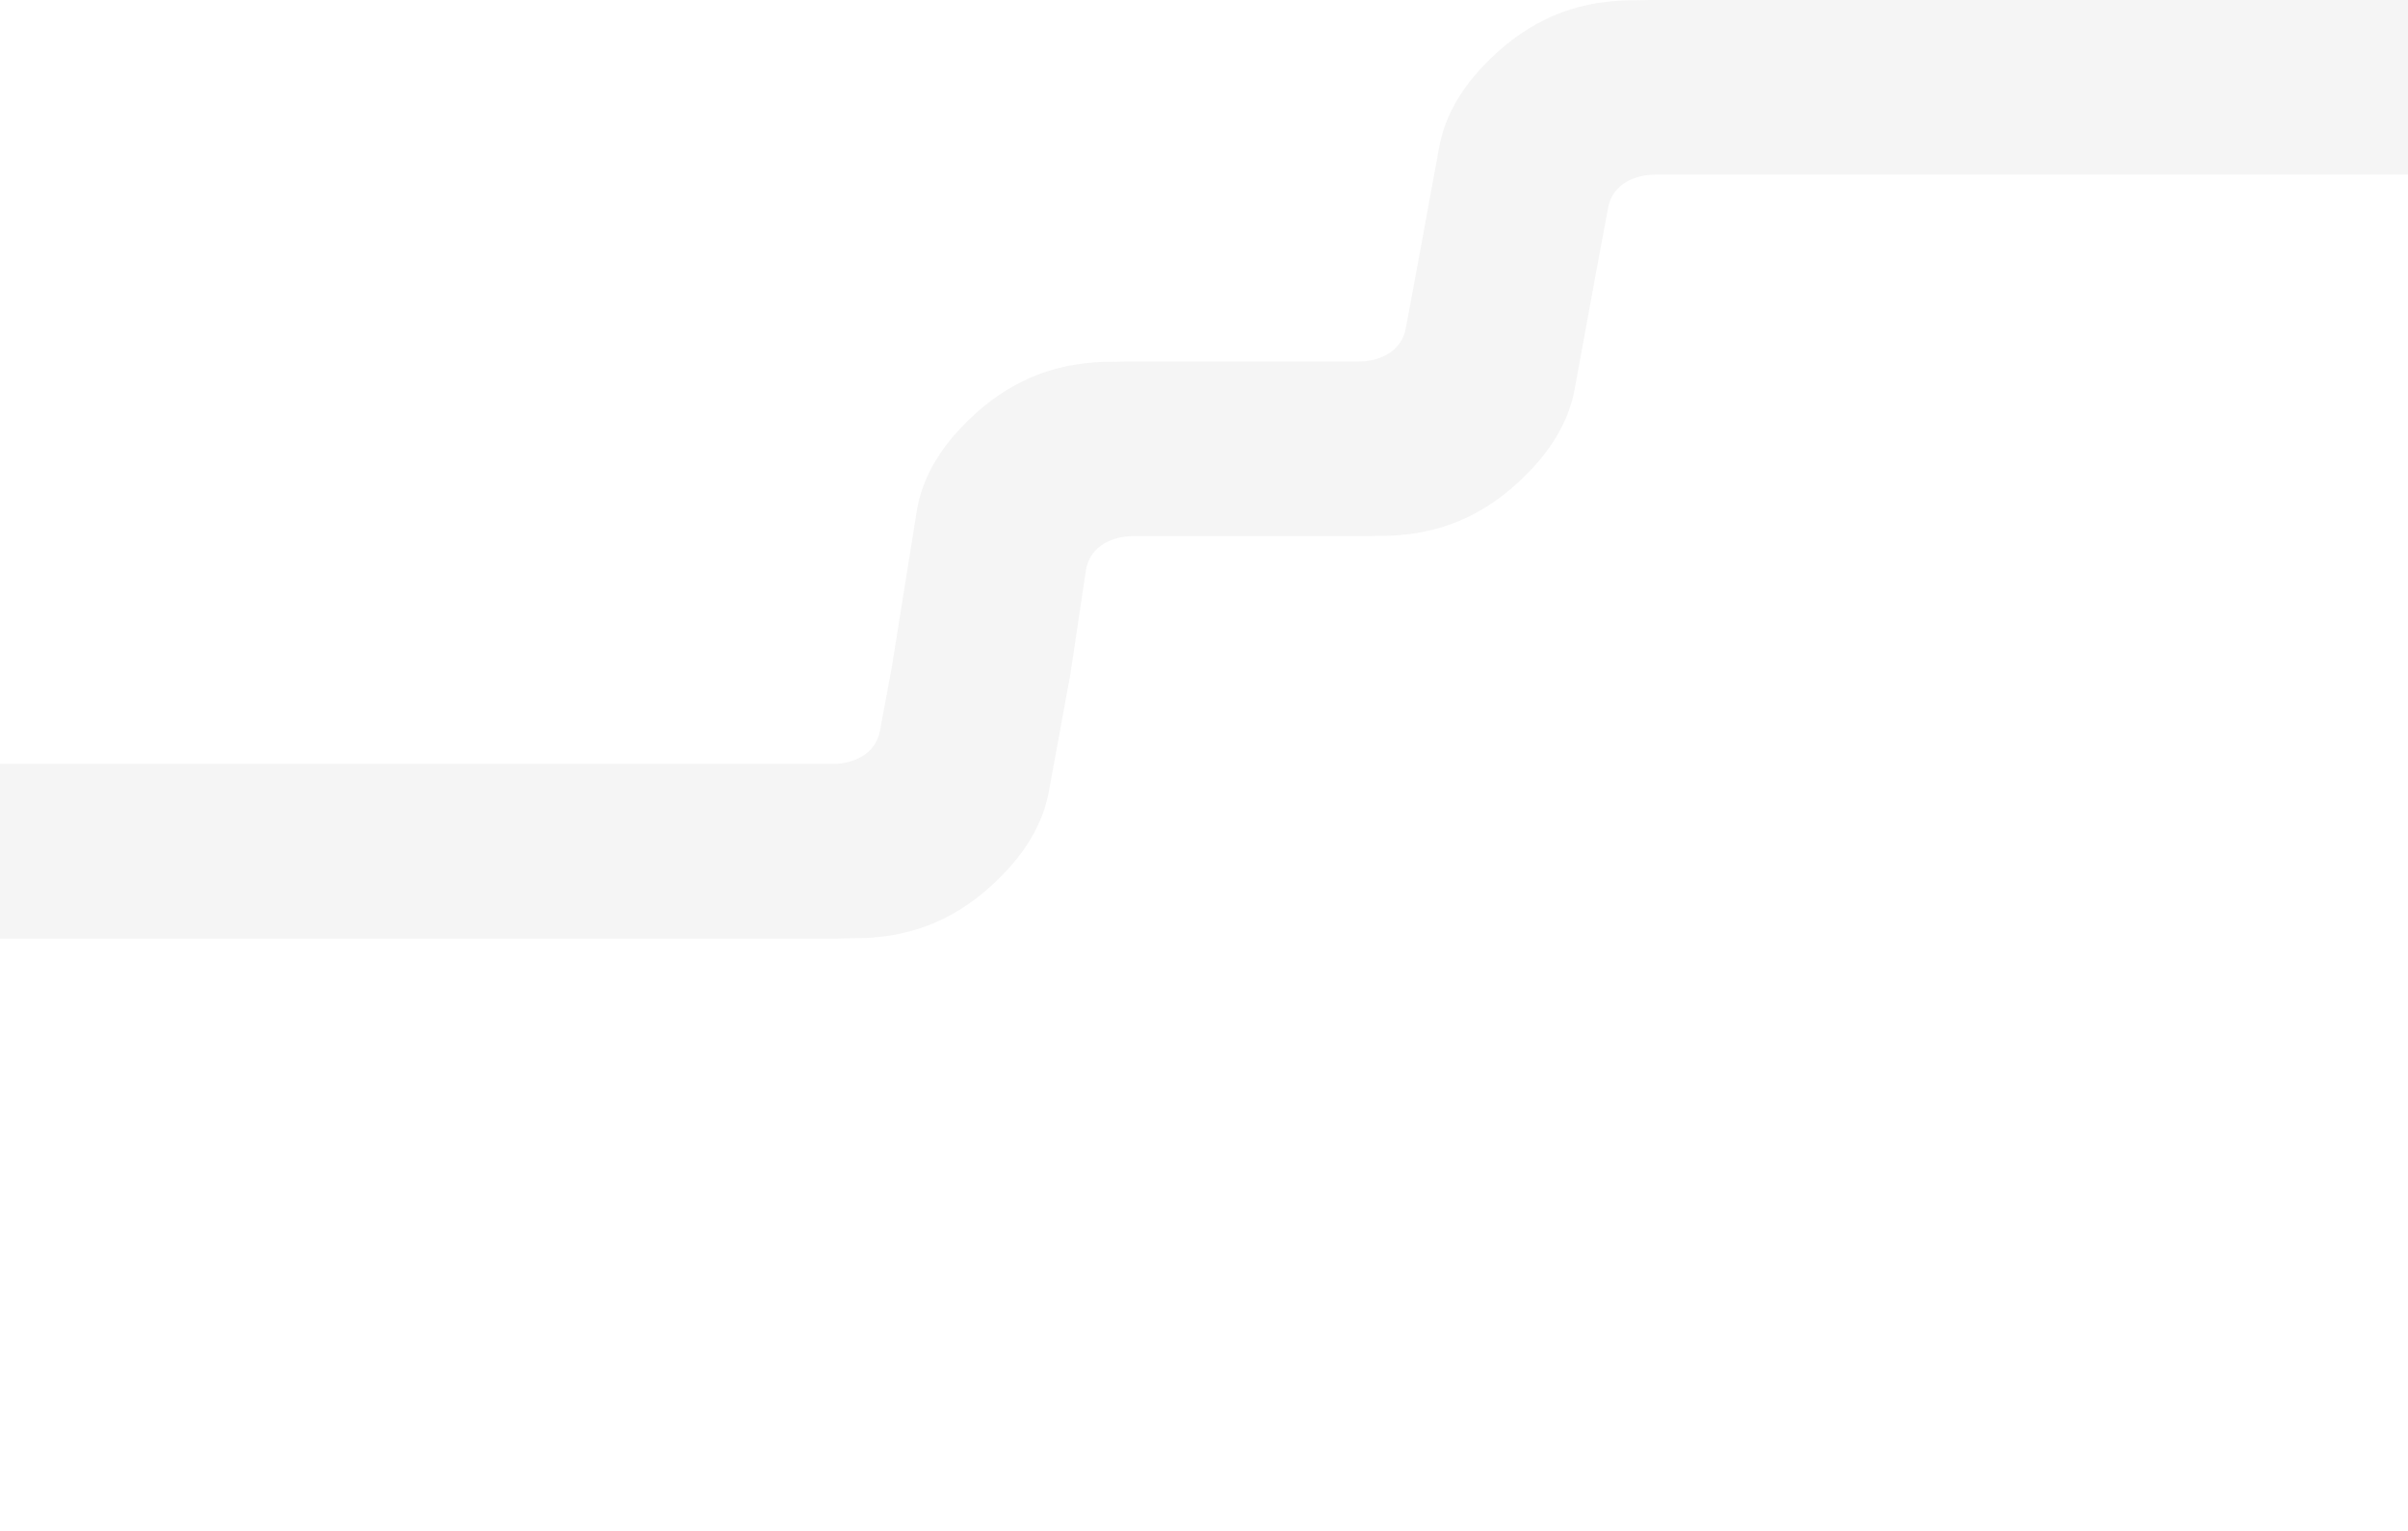 <?xml version="1.0" encoding="UTF-8"?> <svg xmlns="http://www.w3.org/2000/svg" viewBox="0 0 1200 763" fill="none"><path opacity="0.05" d="M822.481 0H822.212C821.183 0.049 820.107 0.049 819.005 0.073C817.951 0.073 816.851 0.098 815.773 0.147C812.394 0.147 808.893 0.147 805.564 0.44C779.905 2.199 758.163 12.827 739.114 32.96C727.095 45.568 719.7 59.275 717.153 73.642L706.43 132.11L700.553 163.702C698.301 175.895 686.549 180.219 677.197 180.219H562.085C561.081 180.268 560.03 180.268 558.927 180.293C557.85 180.293 556.748 180.317 555.622 180.366C552.244 180.366 548.742 180.366 545.413 180.659C519.754 182.417 498.012 193.047 478.964 213.179C466.942 225.786 459.549 239.494 457.003 253.861L444.4 332.695L438.523 364.286C436.271 376.479 424.519 380.804 415.167 380.804H0V467.859H417.664C418.668 467.81 419.719 467.81 420.822 467.785C421.899 467.785 423.002 467.761 424.127 467.712C427.505 467.712 431.007 467.712 434.336 467.419C459.995 465.661 481.737 455.031 500.785 434.899C512.807 422.292 520.2 408.584 522.747 394.217L533.47 335.749L541.225 283.792C543.478 271.599 555.23 267.274 564.583 267.274H679.694C680.698 267.25 681.725 267.225 682.803 267.201C683.905 267.201 685.032 267.176 686.157 267.129C689.536 267.129 693.037 267.129 696.366 266.834C722.025 265.076 743.767 254.447 762.816 234.314C774.837 221.707 782.23 207.999 784.777 193.633L795.501 135.164L801.377 103.572C803.629 91.38 815.381 87.055 824.733 87.055H1200V0H822.457H822.481Z" fill="#282828"></path></svg> 